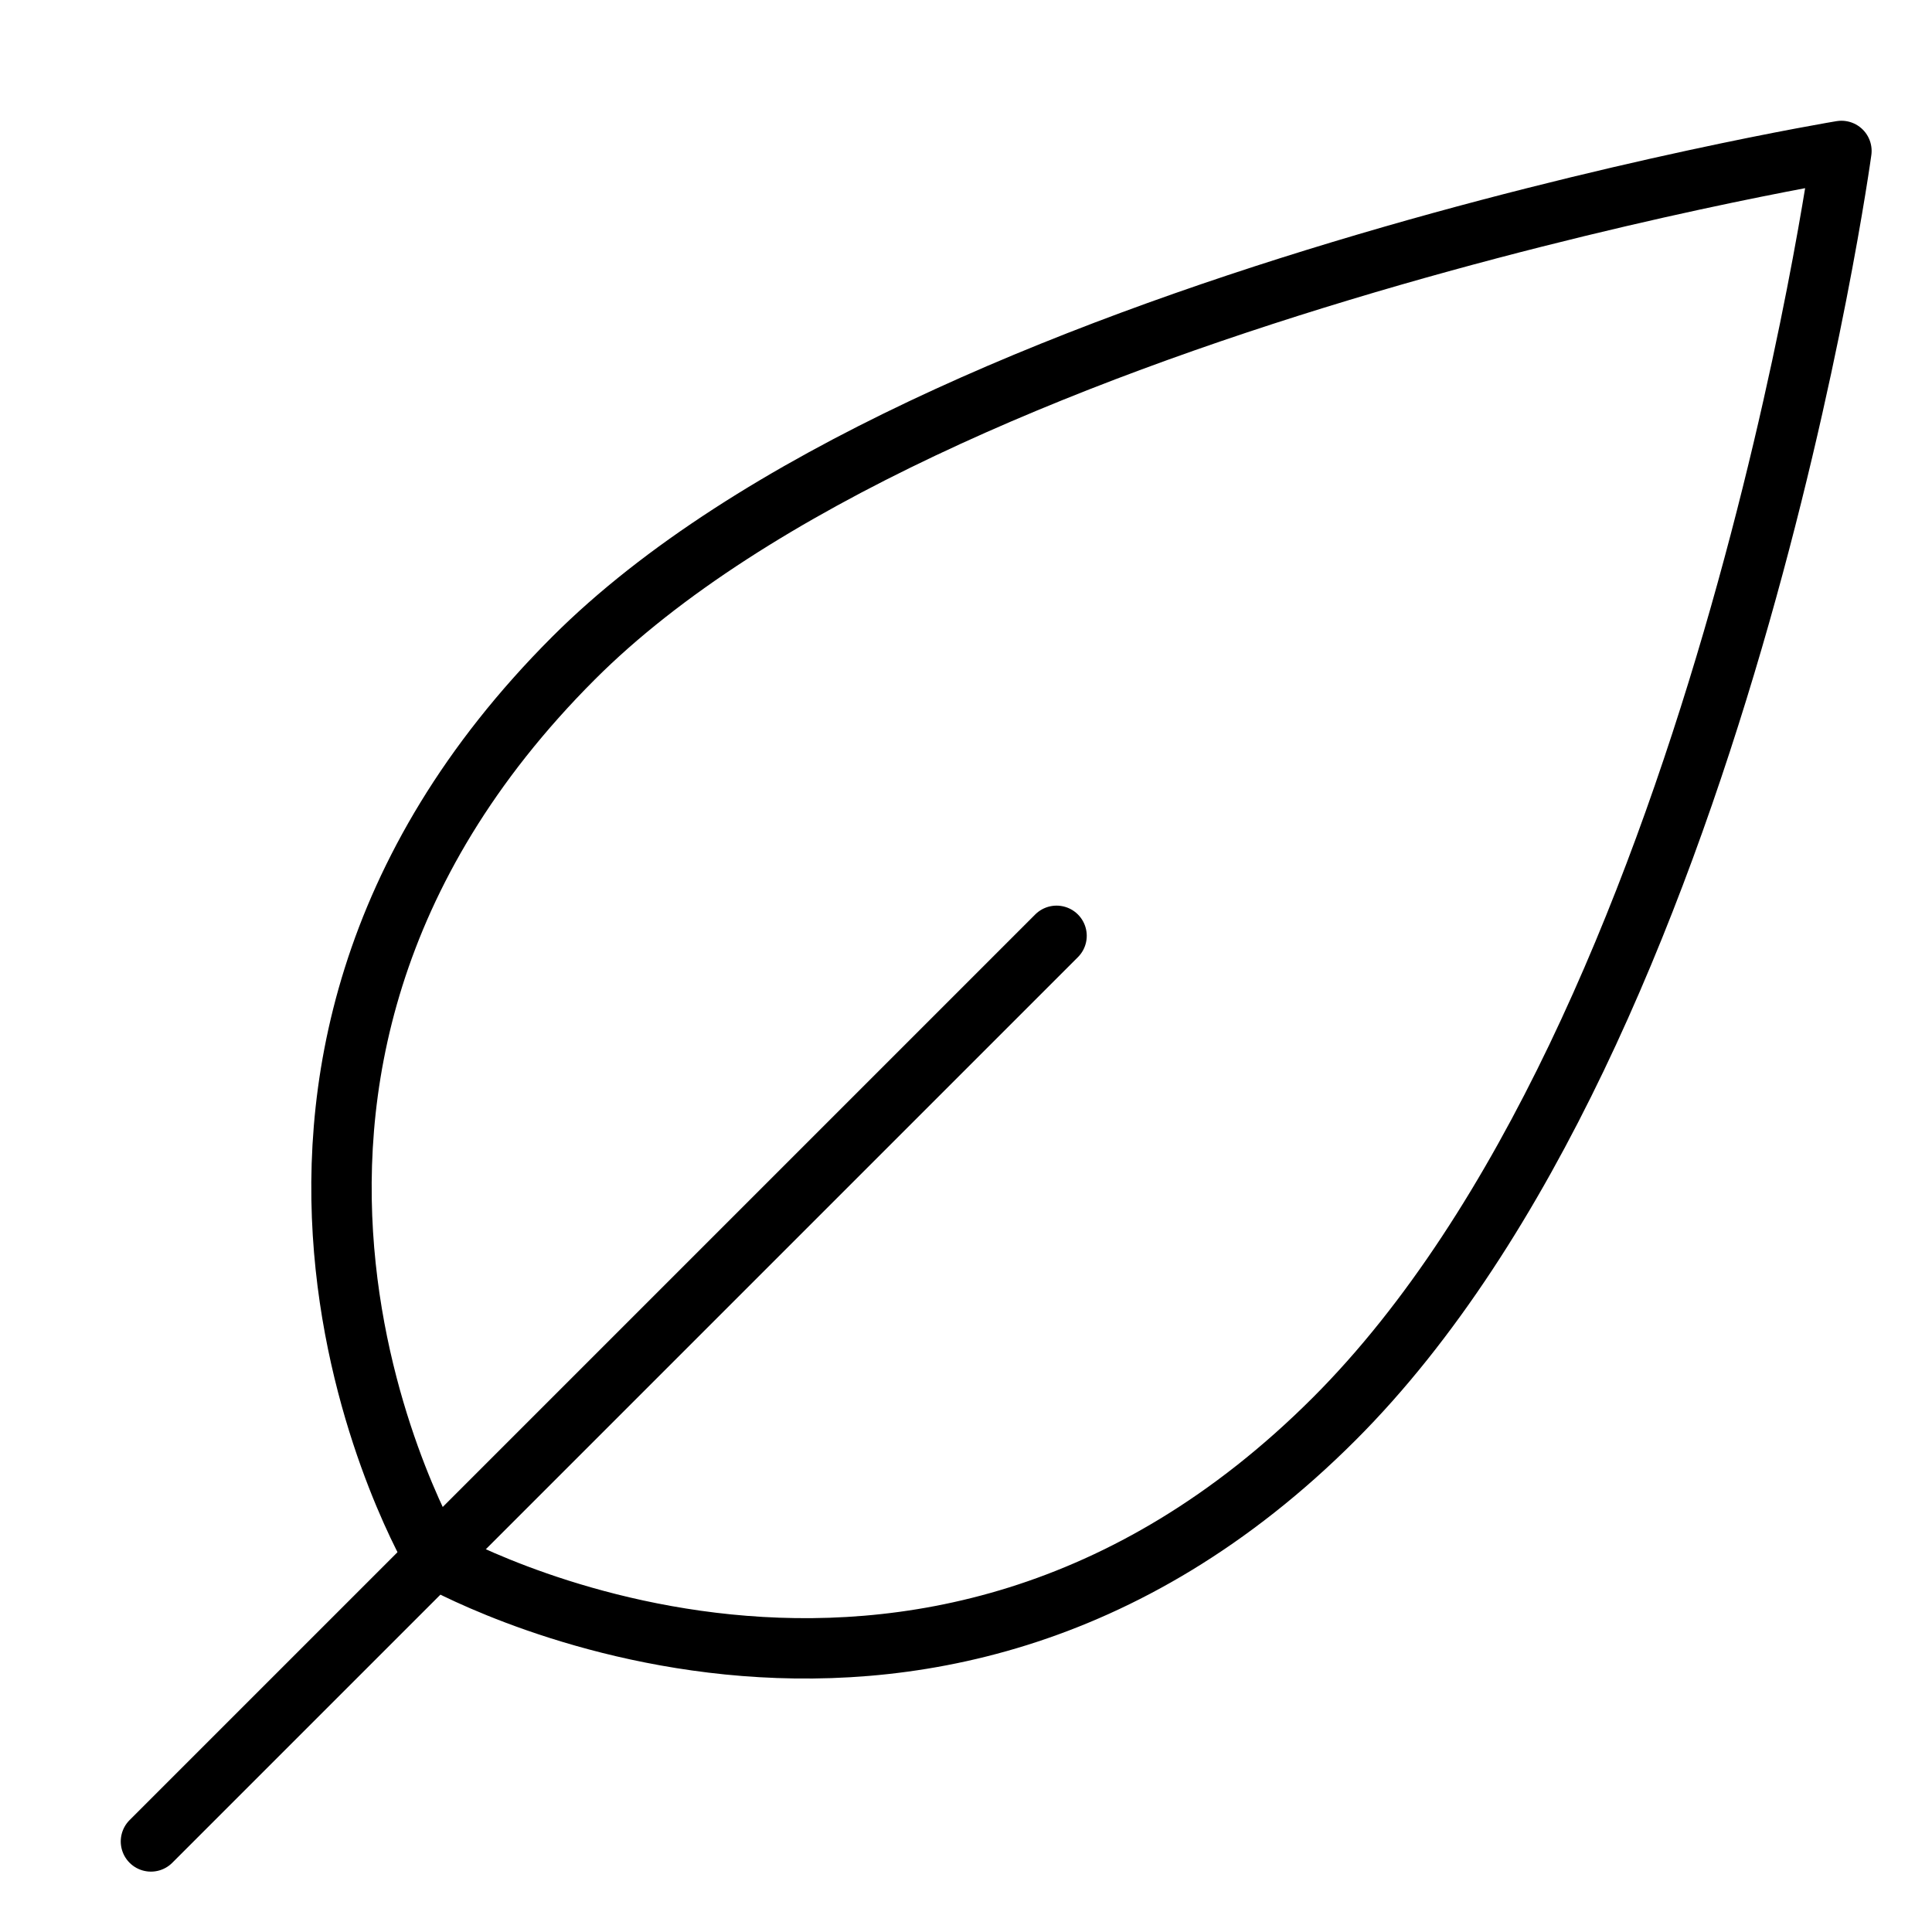 <svg xmlns="http://www.w3.org/2000/svg" viewBox="0 0 32 32"><title>plant leaf</title><g stroke-linecap="round" stroke-width="1" fill="none" stroke="#000000" stroke-linejoin="round" class="nc-icon-wrapper" transform="translate(0.5 0.5)"><path d="M9,10.4C14.9,4.5,30,2,30,2 s-2,14.6-8.4,21c-6.9,6.9-14.9,2.3-14.9,2.3S2,17.4,9,10.4z"></path> <line x1="17" y1="15" x2="2" y2="30" stroke="#000000"></line></g></svg>